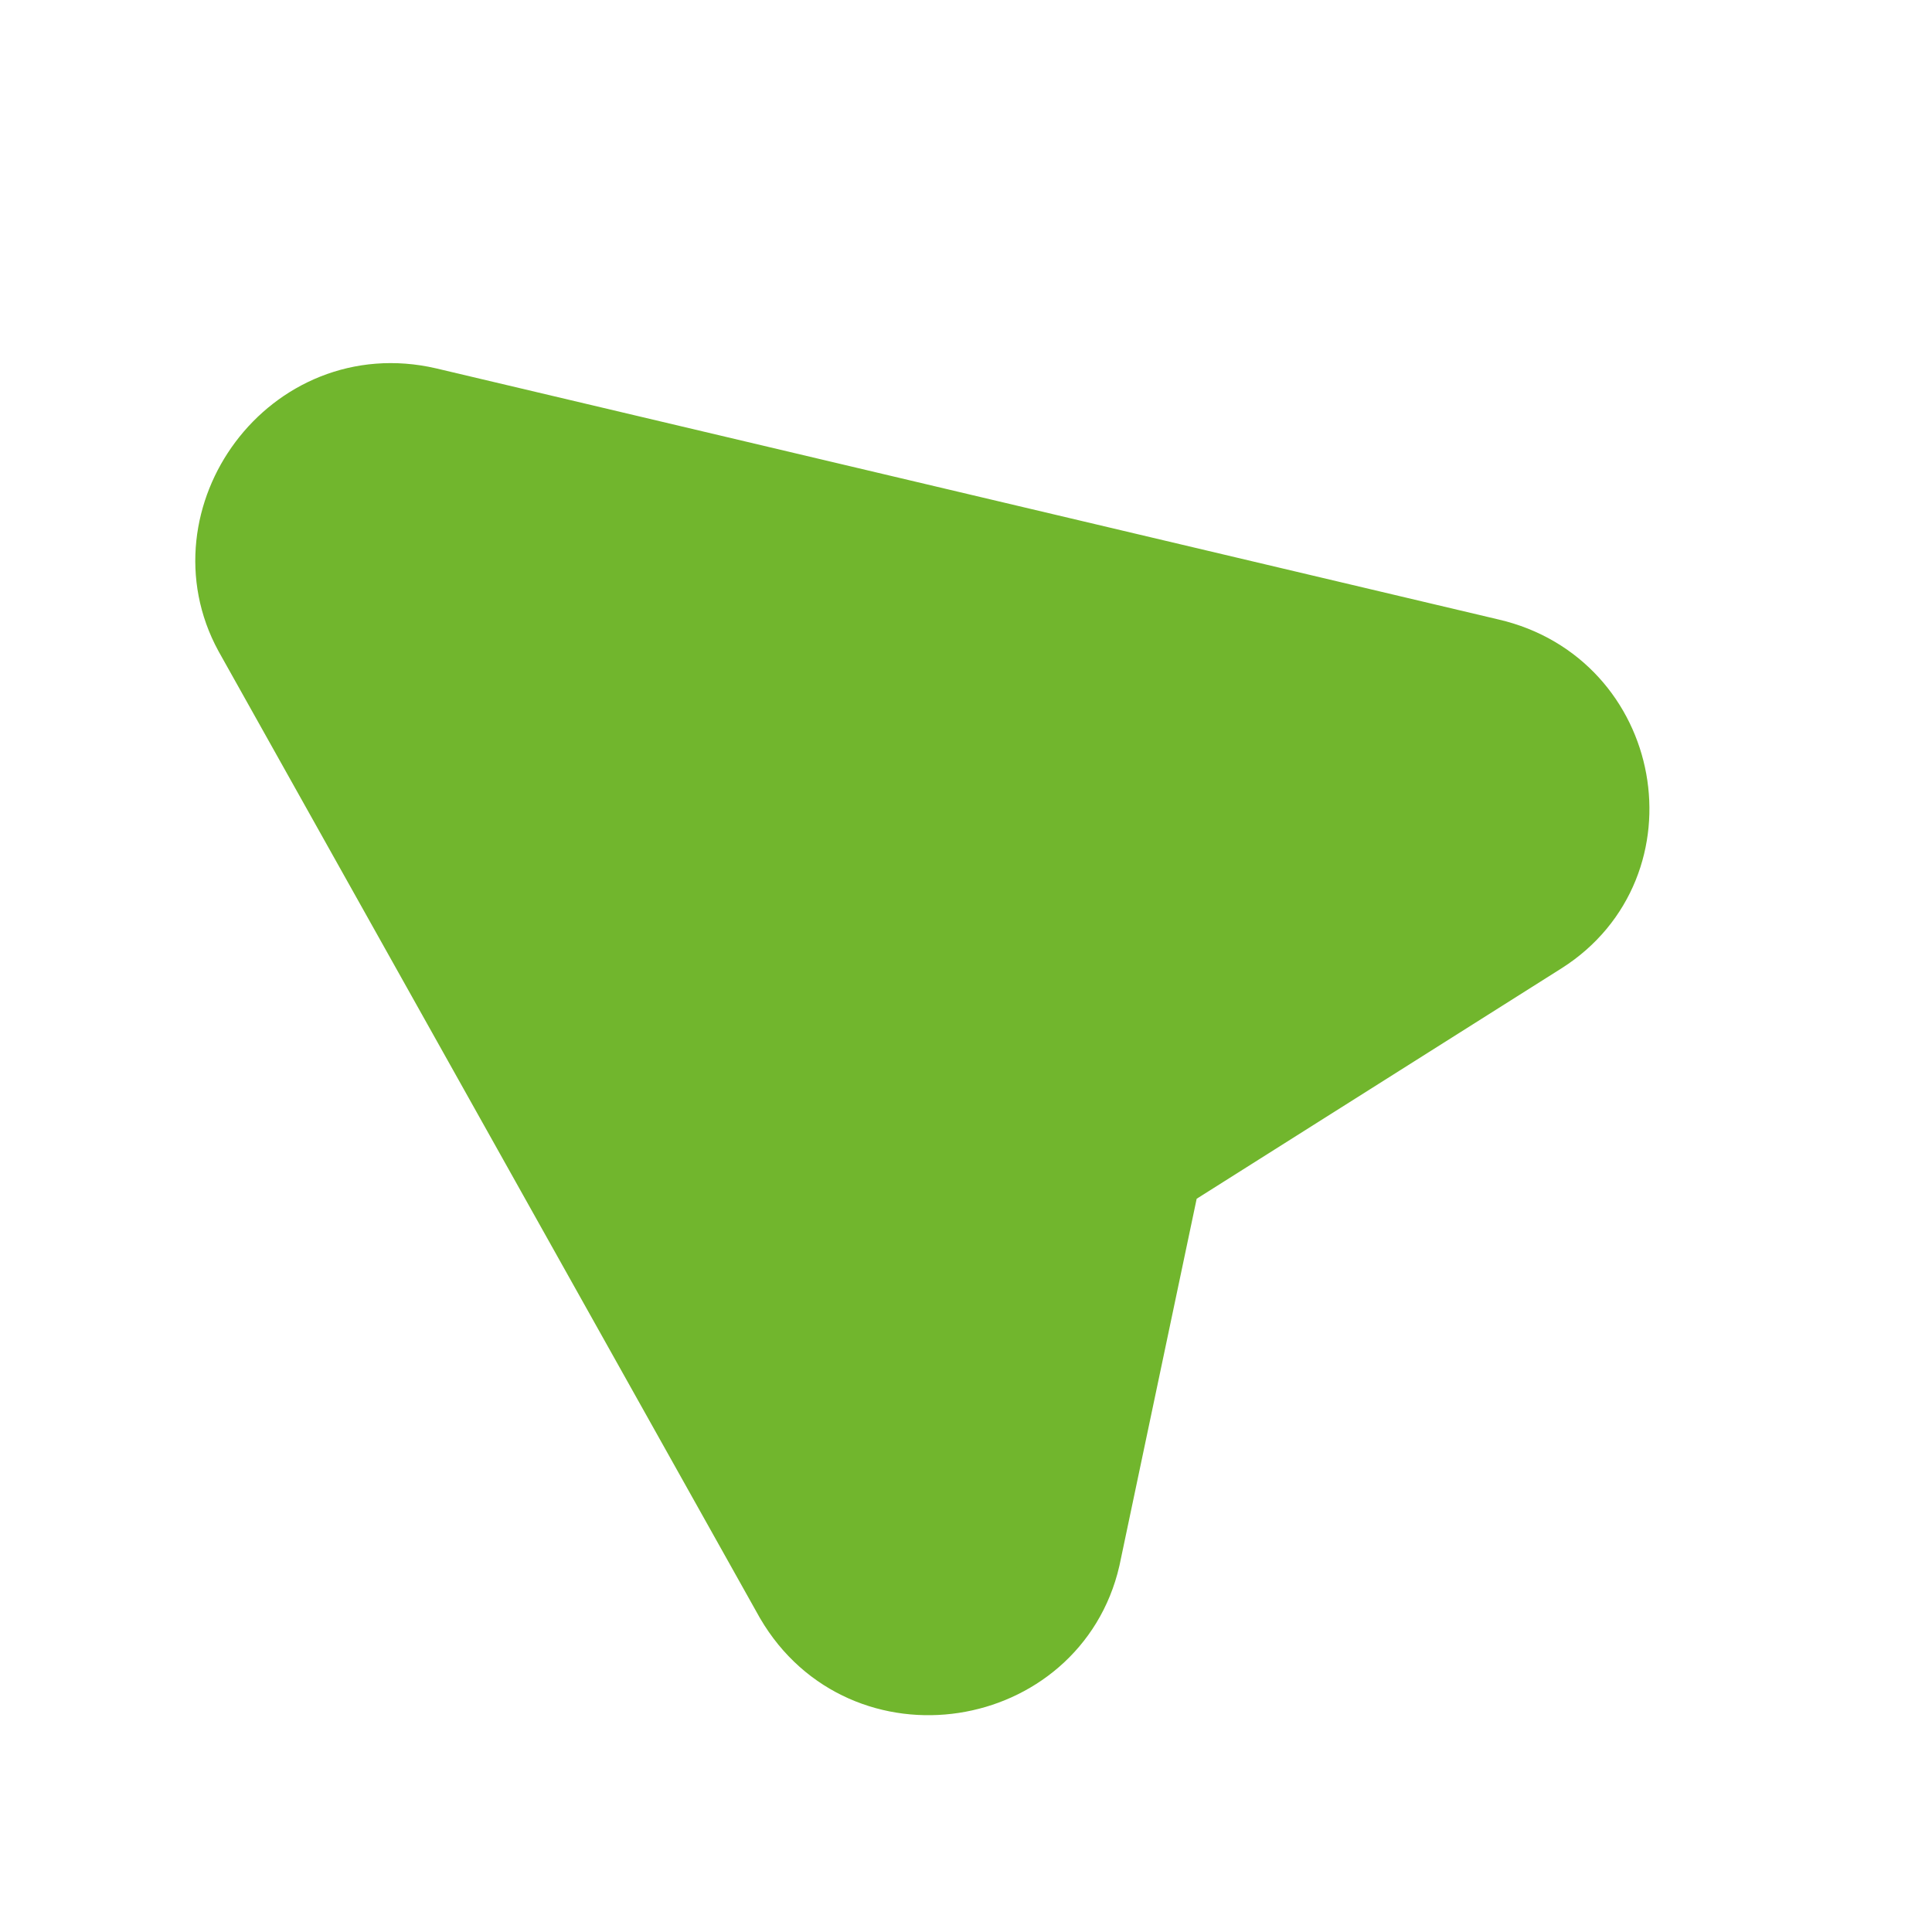<svg xmlns="http://www.w3.org/2000/svg" viewBox="0 0 20 20"><defs><clipPath id="a"><path d="M0 0h20v20H0z" style="fill:none"/></clipPath></defs><g style="clip-path:url(#a)"><path d="M15.9 9.6 12.1 12c-.1 0-.2.2-.2.3l-.8 3.8c-.3 1.3-2.1 1.6-2.8.4l-5.6-10c-.6-1.1.4-2.5 1.7-2.2l11 2.6c1.3.3 1.6 2 .5 2.7Z" style="fill:#71b62d;stroke:#71b62d"/></g></svg>